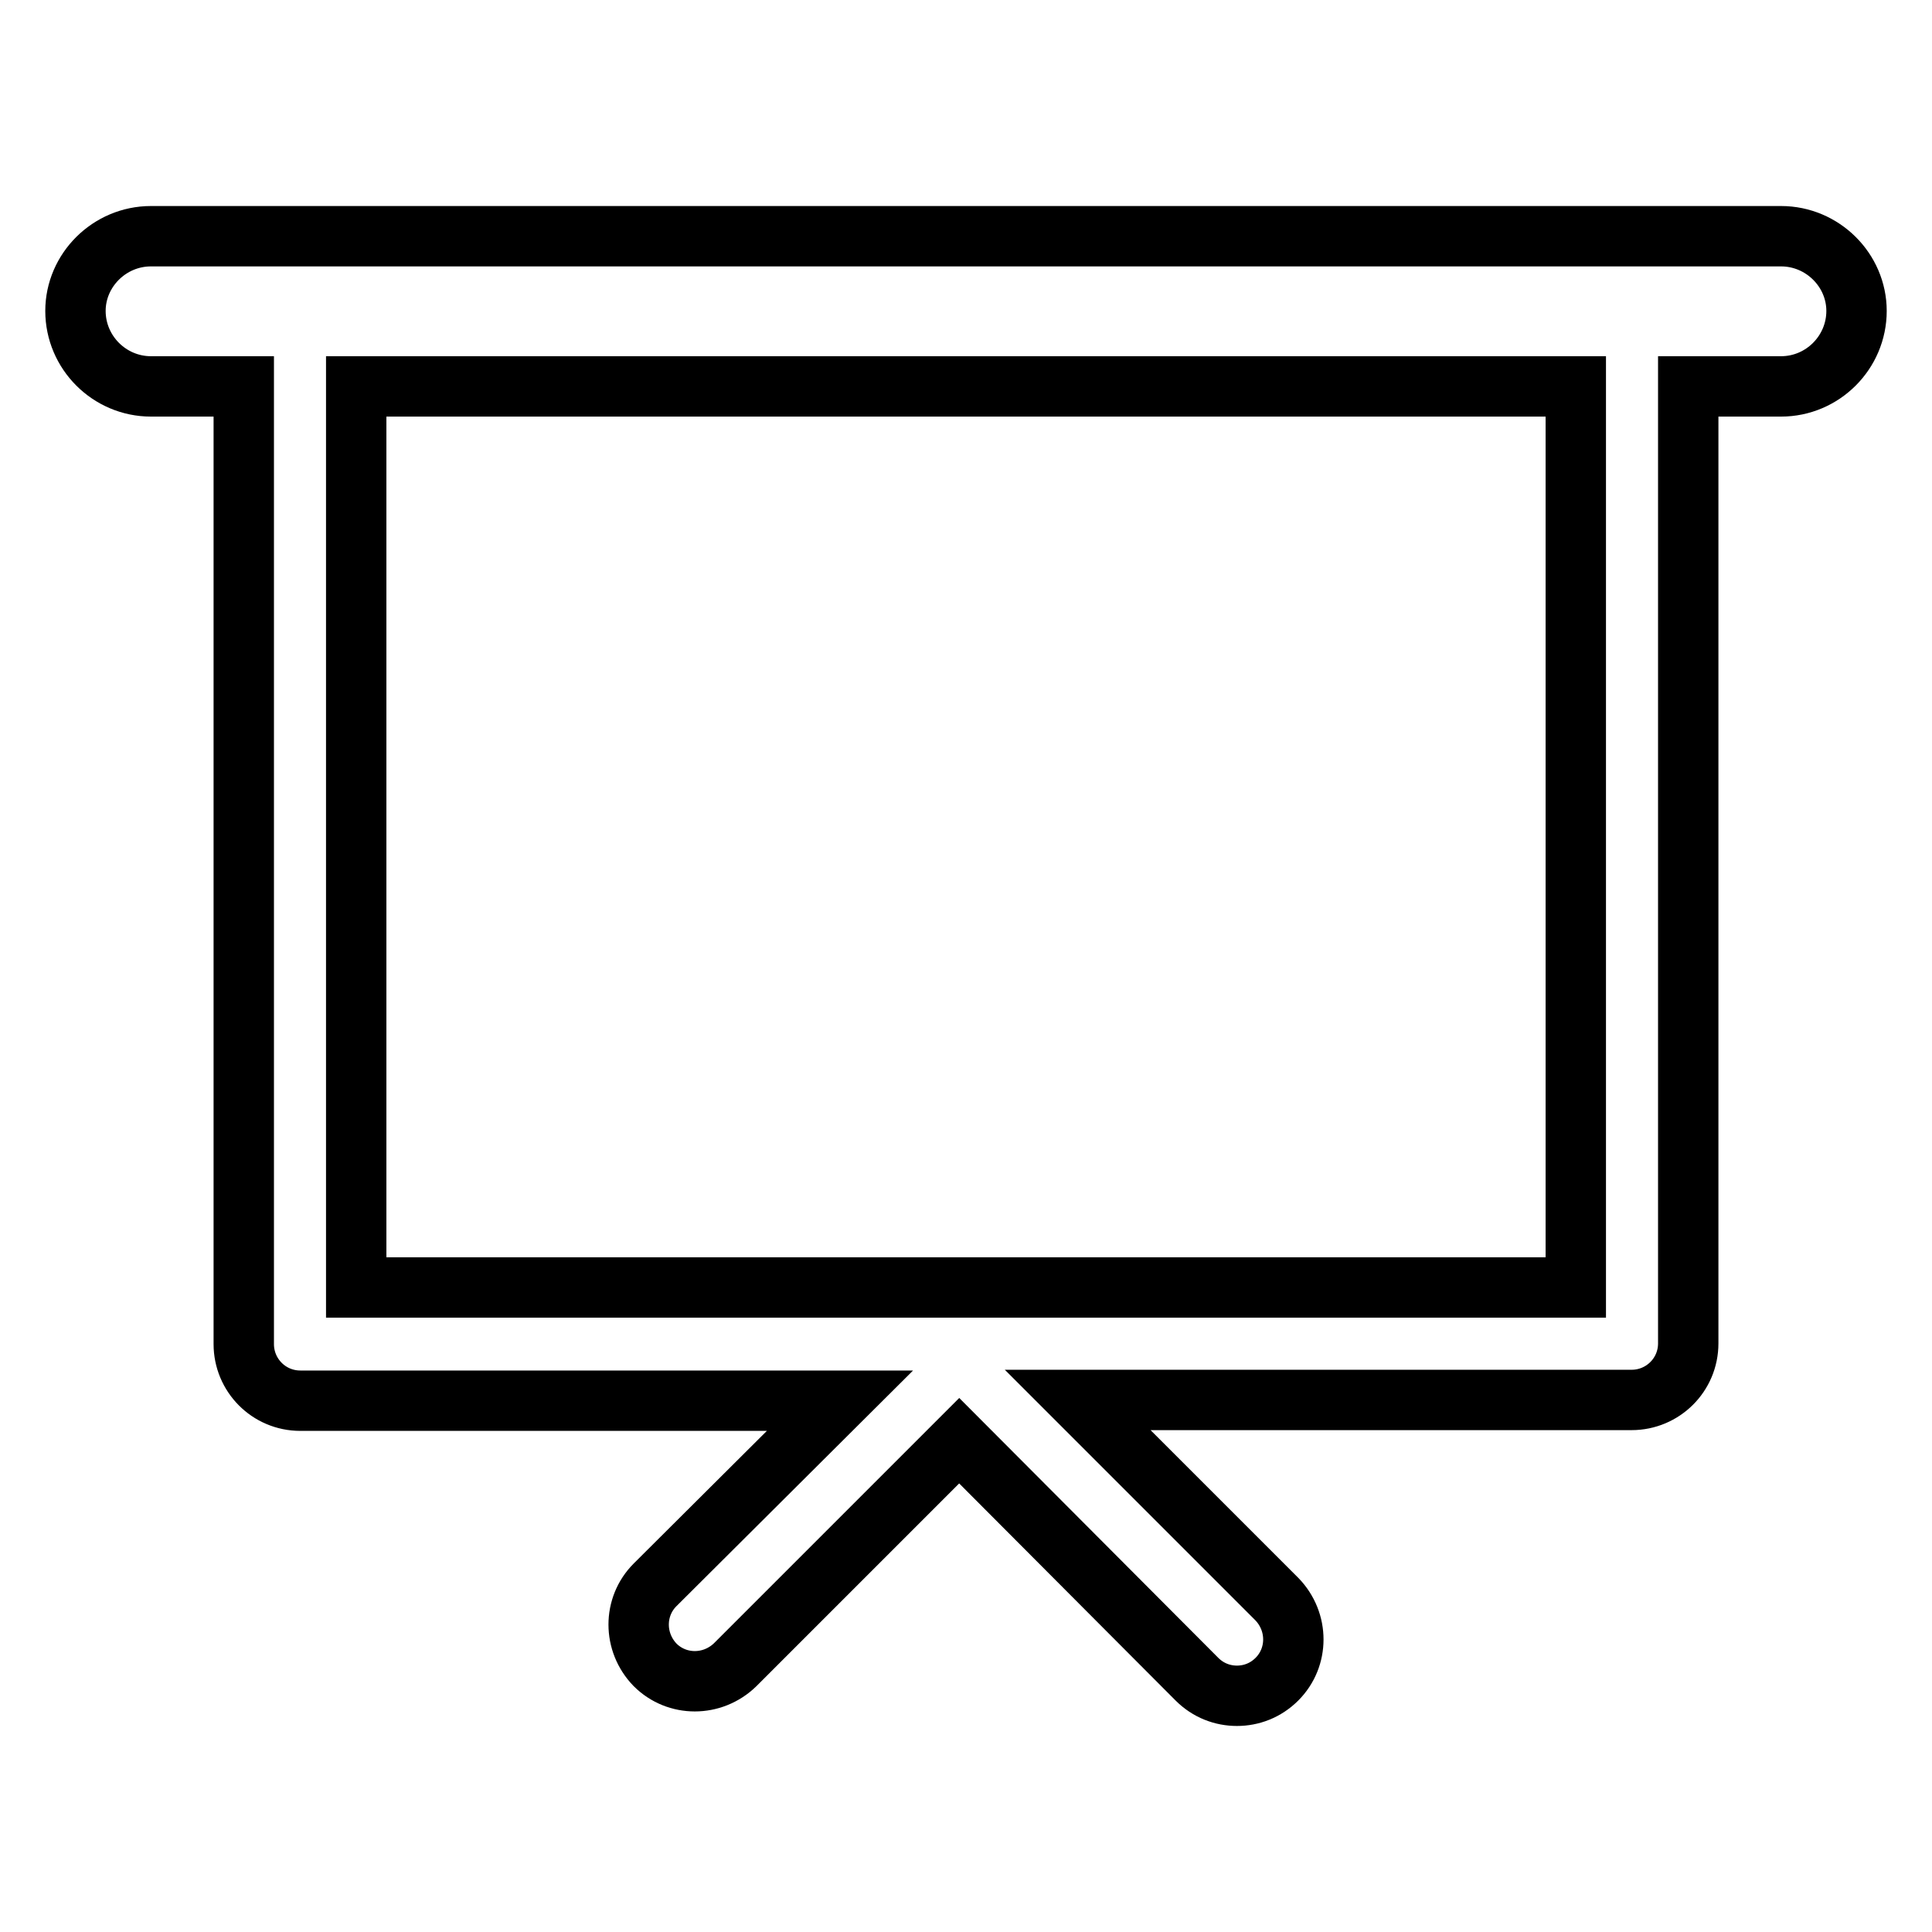 <?xml version="1.0" encoding="utf-8"?>
<!-- Svg Vector Icons : http://www.onlinewebfonts.com/icon -->
<!DOCTYPE svg PUBLIC "-//W3C//DTD SVG 1.1//EN" "http://www.w3.org/Graphics/SVG/1.1/DTD/svg11.dtd">
<svg version="1.1" xmlns="http://www.w3.org/2000/svg" xmlns:xlink="http://www.w3.org/1999/xlink" x="0px" y="0px" viewBox="0 0 256 256" enable-background="new 0 0 256 256" xml:space="preserve">
<g><g><g><path stroke-width="8" fill-opacity="0" stroke="#000000"  d="M236,31.3H20c-5.5,0-10,4.5-10,9.9c0,5.5,4.5,10,10,10h12.3v126.9c0,4.1,3.3,7.5,7.5,7.5h71.5L86.8,210c-2.9,2.9-2.9,7.6,0,10.6c2.9,2.9,7.6,2.9,10.6,0l29.7-29.7l31.5,31.6c1.5,1.5,3.4,2.2,5.3,2.2c1.9,0,3.8-0.7,5.3-2.2c2.9-2.9,2.9-7.6,0-10.6l-26.4-26.4h73.4c4.1,0,7.5-3.3,7.5-7.5V51.2H236c5.5,0,10-4.5,10-10C246,35.8,241.5,31.3,236,31.3z M208.8,170.6H47.2V51.2h161.6V170.6z"/></g><g></g><g></g><g></g><g></g><g></g><g></g><g></g><g></g><g></g><g></g><g></g><g></g><g></g><g></g><g></g></g></g>
</svg>